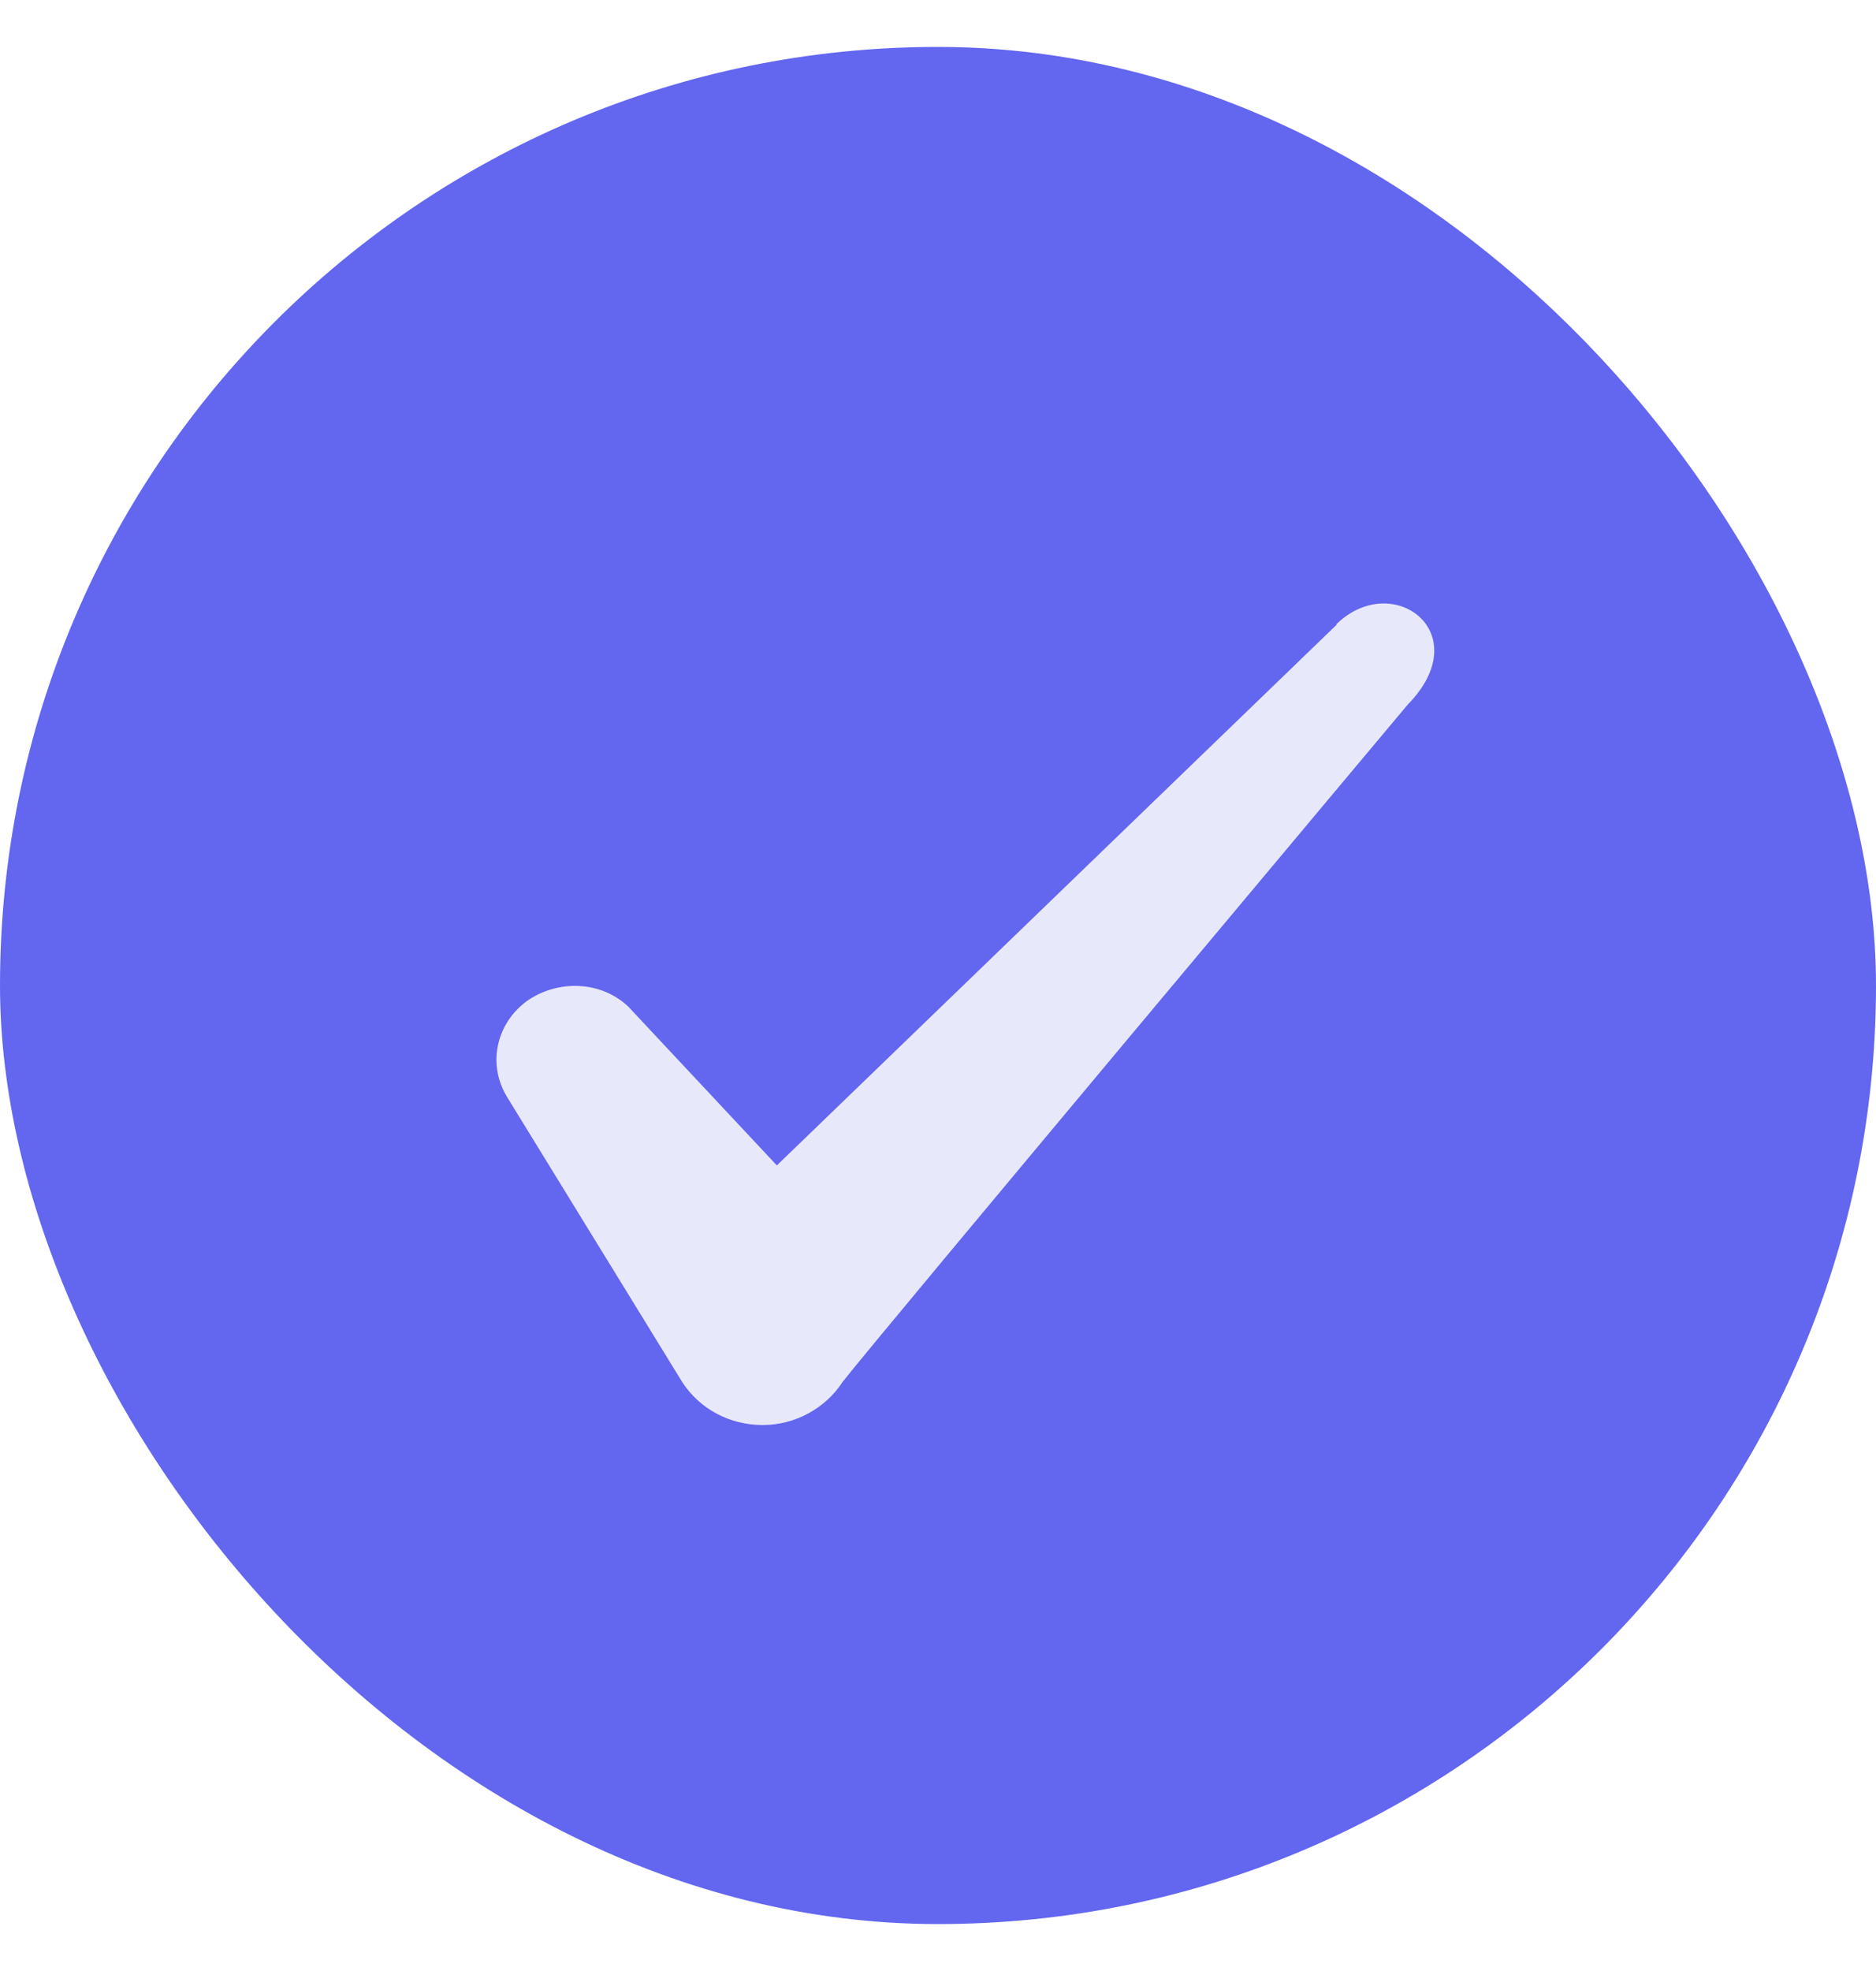 <svg width="20" height="21" viewBox="0 0 20 21" fill="none" xmlns="http://www.w3.org/2000/svg">
<rect y="0.5" width="20" height="20" rx="10" fill="#6366EF"/>
<path fill-rule="evenodd" clip-rule="evenodd" d="M14.248 6.658L8.282 12.417L6.698 10.725C6.407 10.45 5.948 10.433 5.615 10.667C5.29 10.908 5.198 11.333 5.398 11.675L7.273 14.725C7.457 15.008 7.773 15.183 8.132 15.183C8.473 15.183 8.798 15.008 8.982 14.725C9.282 14.333 15.007 7.508 15.007 7.508C15.757 6.742 14.848 6.067 14.248 6.65V6.658Z" fill="#E8E8FB"/>
</svg>

